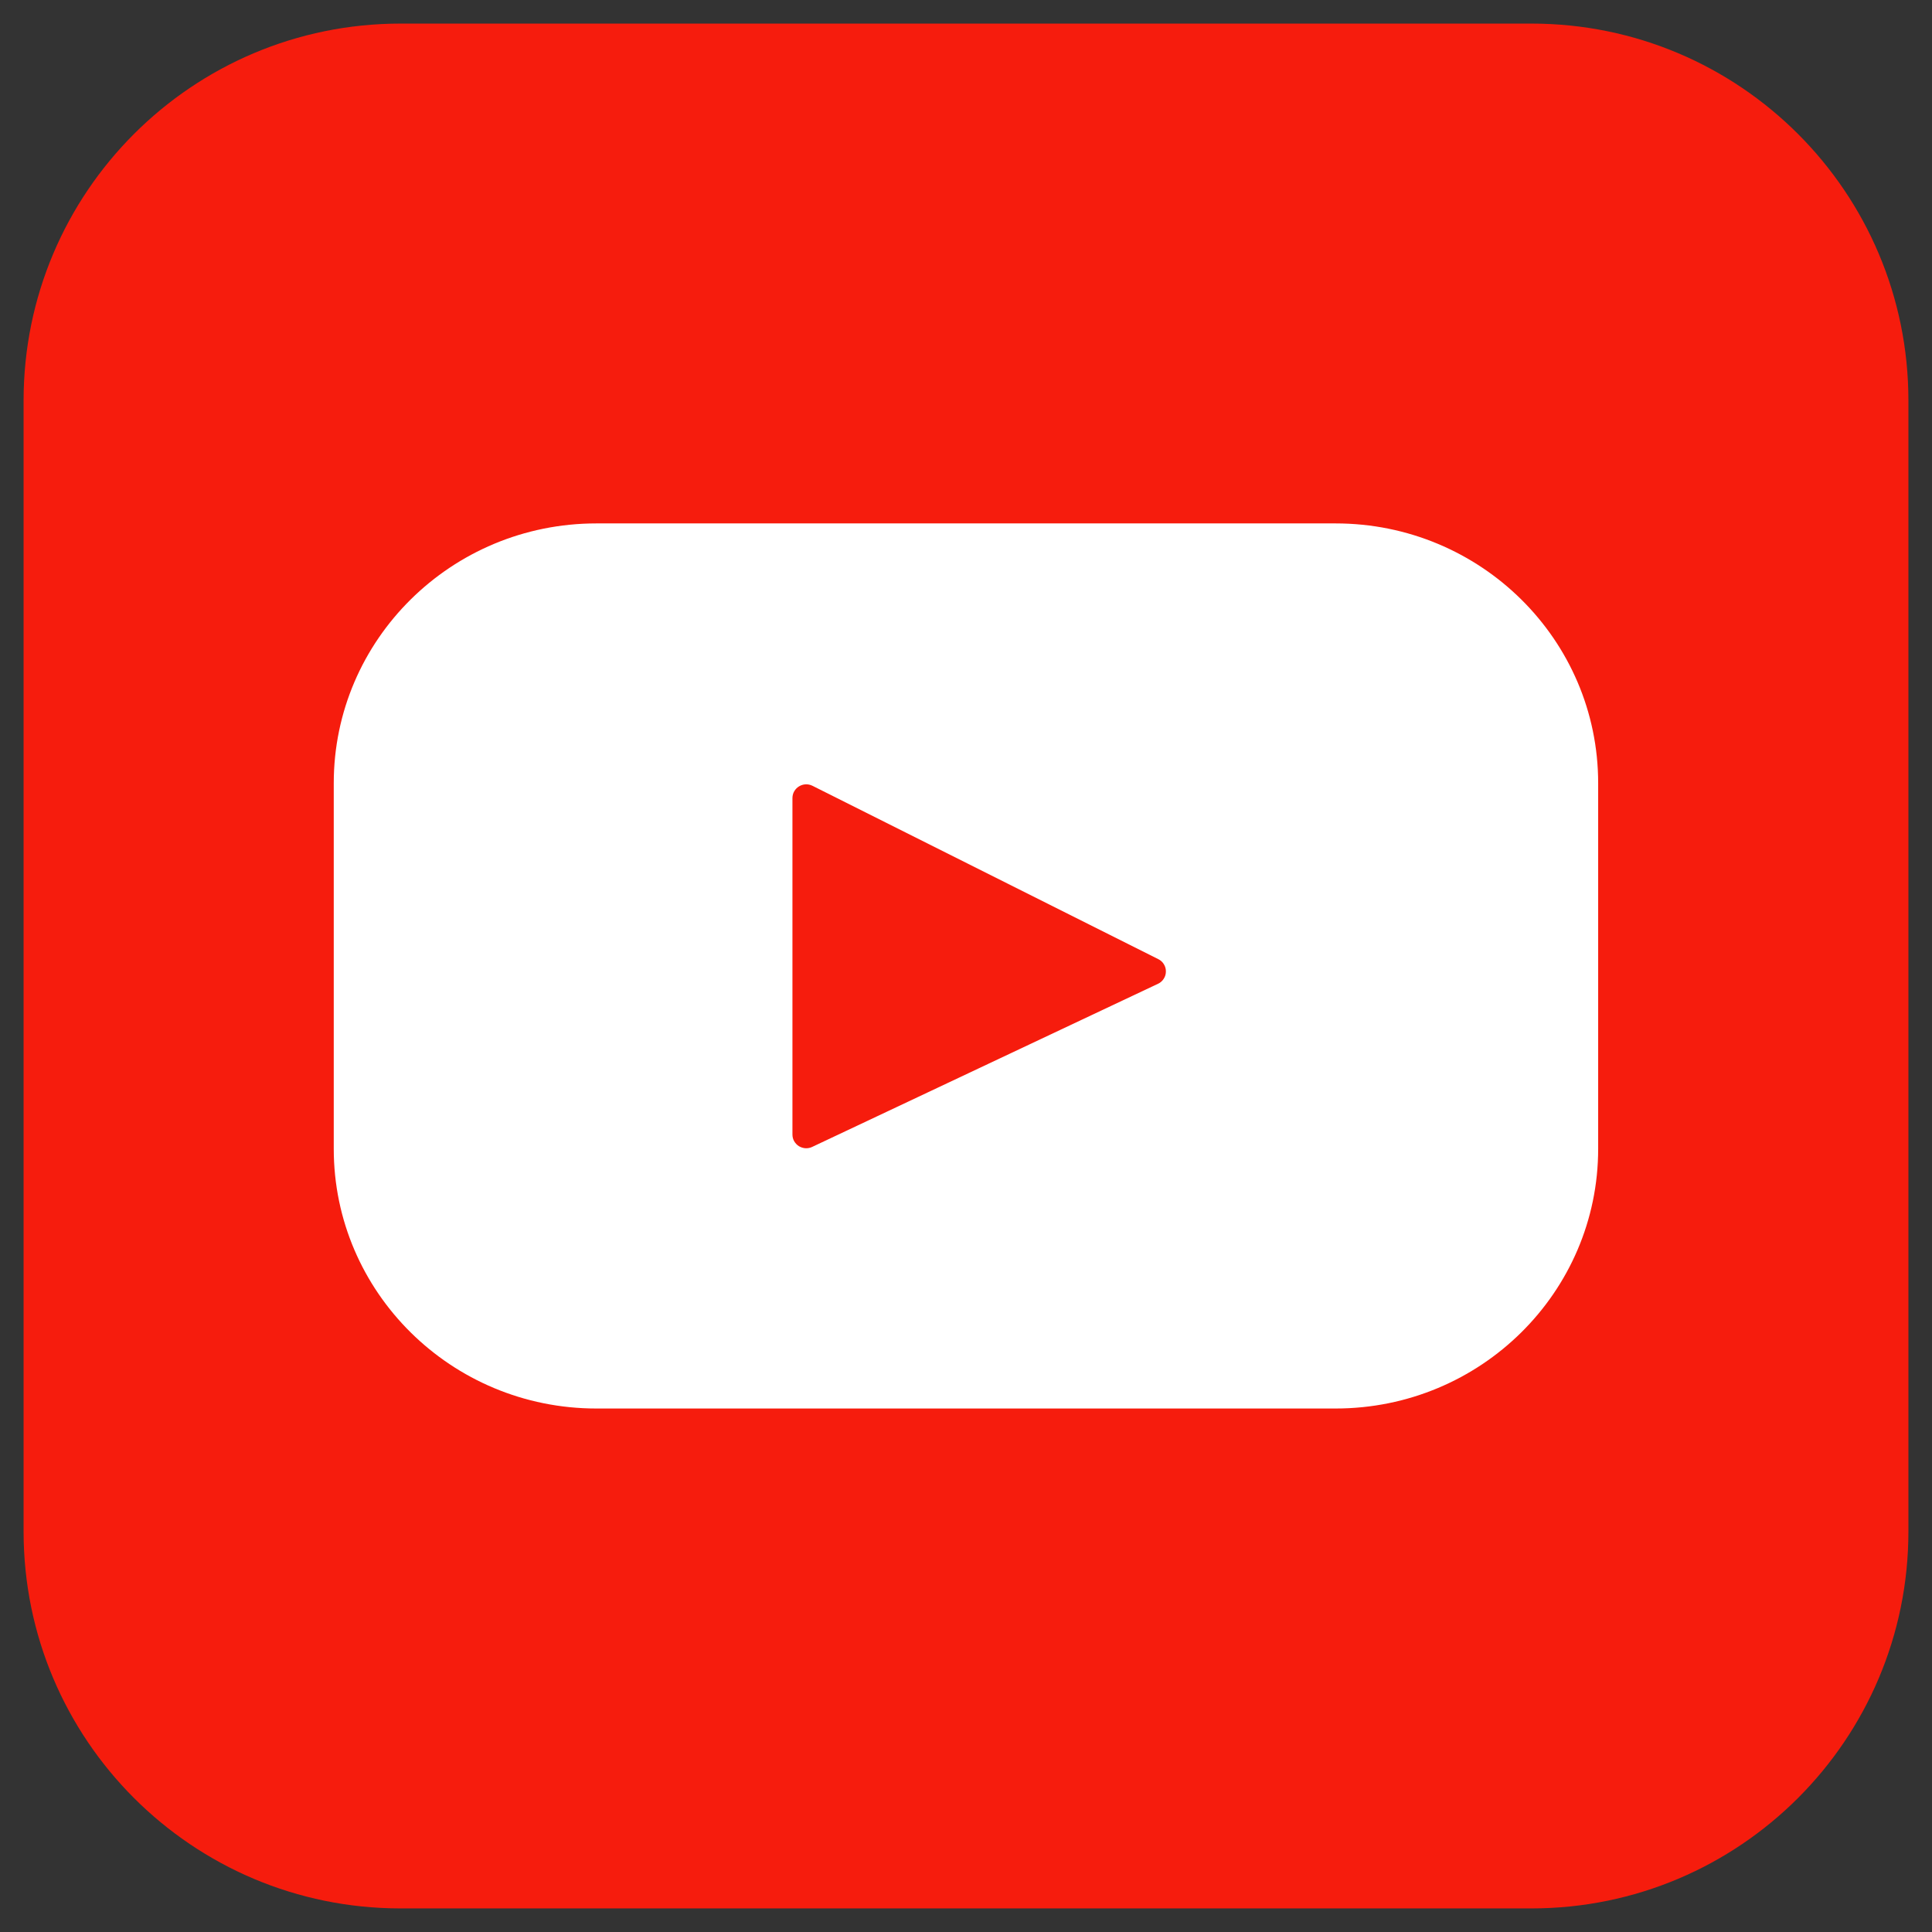 <svg width="24" height="24" viewBox="0 0 24 24" fill="none" xmlns="http://www.w3.org/2000/svg">
<rect x="0" y="0" width="24" height="24" fill="#333333" stroke="none"/>
<path d="M19.024 0.293H4.976C2.389 0.293 0.293 2.389 0.293 4.976V19.024C0.293 21.611 2.389 23.707 4.976 23.707H19.024C21.611 23.707 23.707 21.611 23.707 19.024V4.976C23.707 2.389 21.611 0.293 19.024 0.293Z" fill="#F61C0D"/>
<path d="M16.591 6.502H7.408C5.607 6.502 4.146 7.947 4.146 9.729V14.271C4.146 16.052 5.607 17.497 7.408 17.497H16.591C18.393 17.497 19.853 16.052 19.853 14.271V9.729C19.853 7.946 18.393 6.502 16.591 6.502ZM14.385 12.221L10.09 14.247C10.064 14.26 10.035 14.265 10.006 14.264C9.977 14.262 9.949 14.253 9.924 14.238C9.9 14.223 9.88 14.201 9.865 14.176C9.851 14.151 9.844 14.122 9.844 14.093V9.914C9.844 9.787 9.979 9.704 10.094 9.762L14.389 11.915C14.418 11.929 14.442 11.951 14.458 11.978C14.475 12.005 14.484 12.037 14.483 12.069C14.483 12.101 14.474 12.132 14.456 12.159C14.439 12.186 14.414 12.208 14.385 12.221Z" fill="white"/>
</svg>
